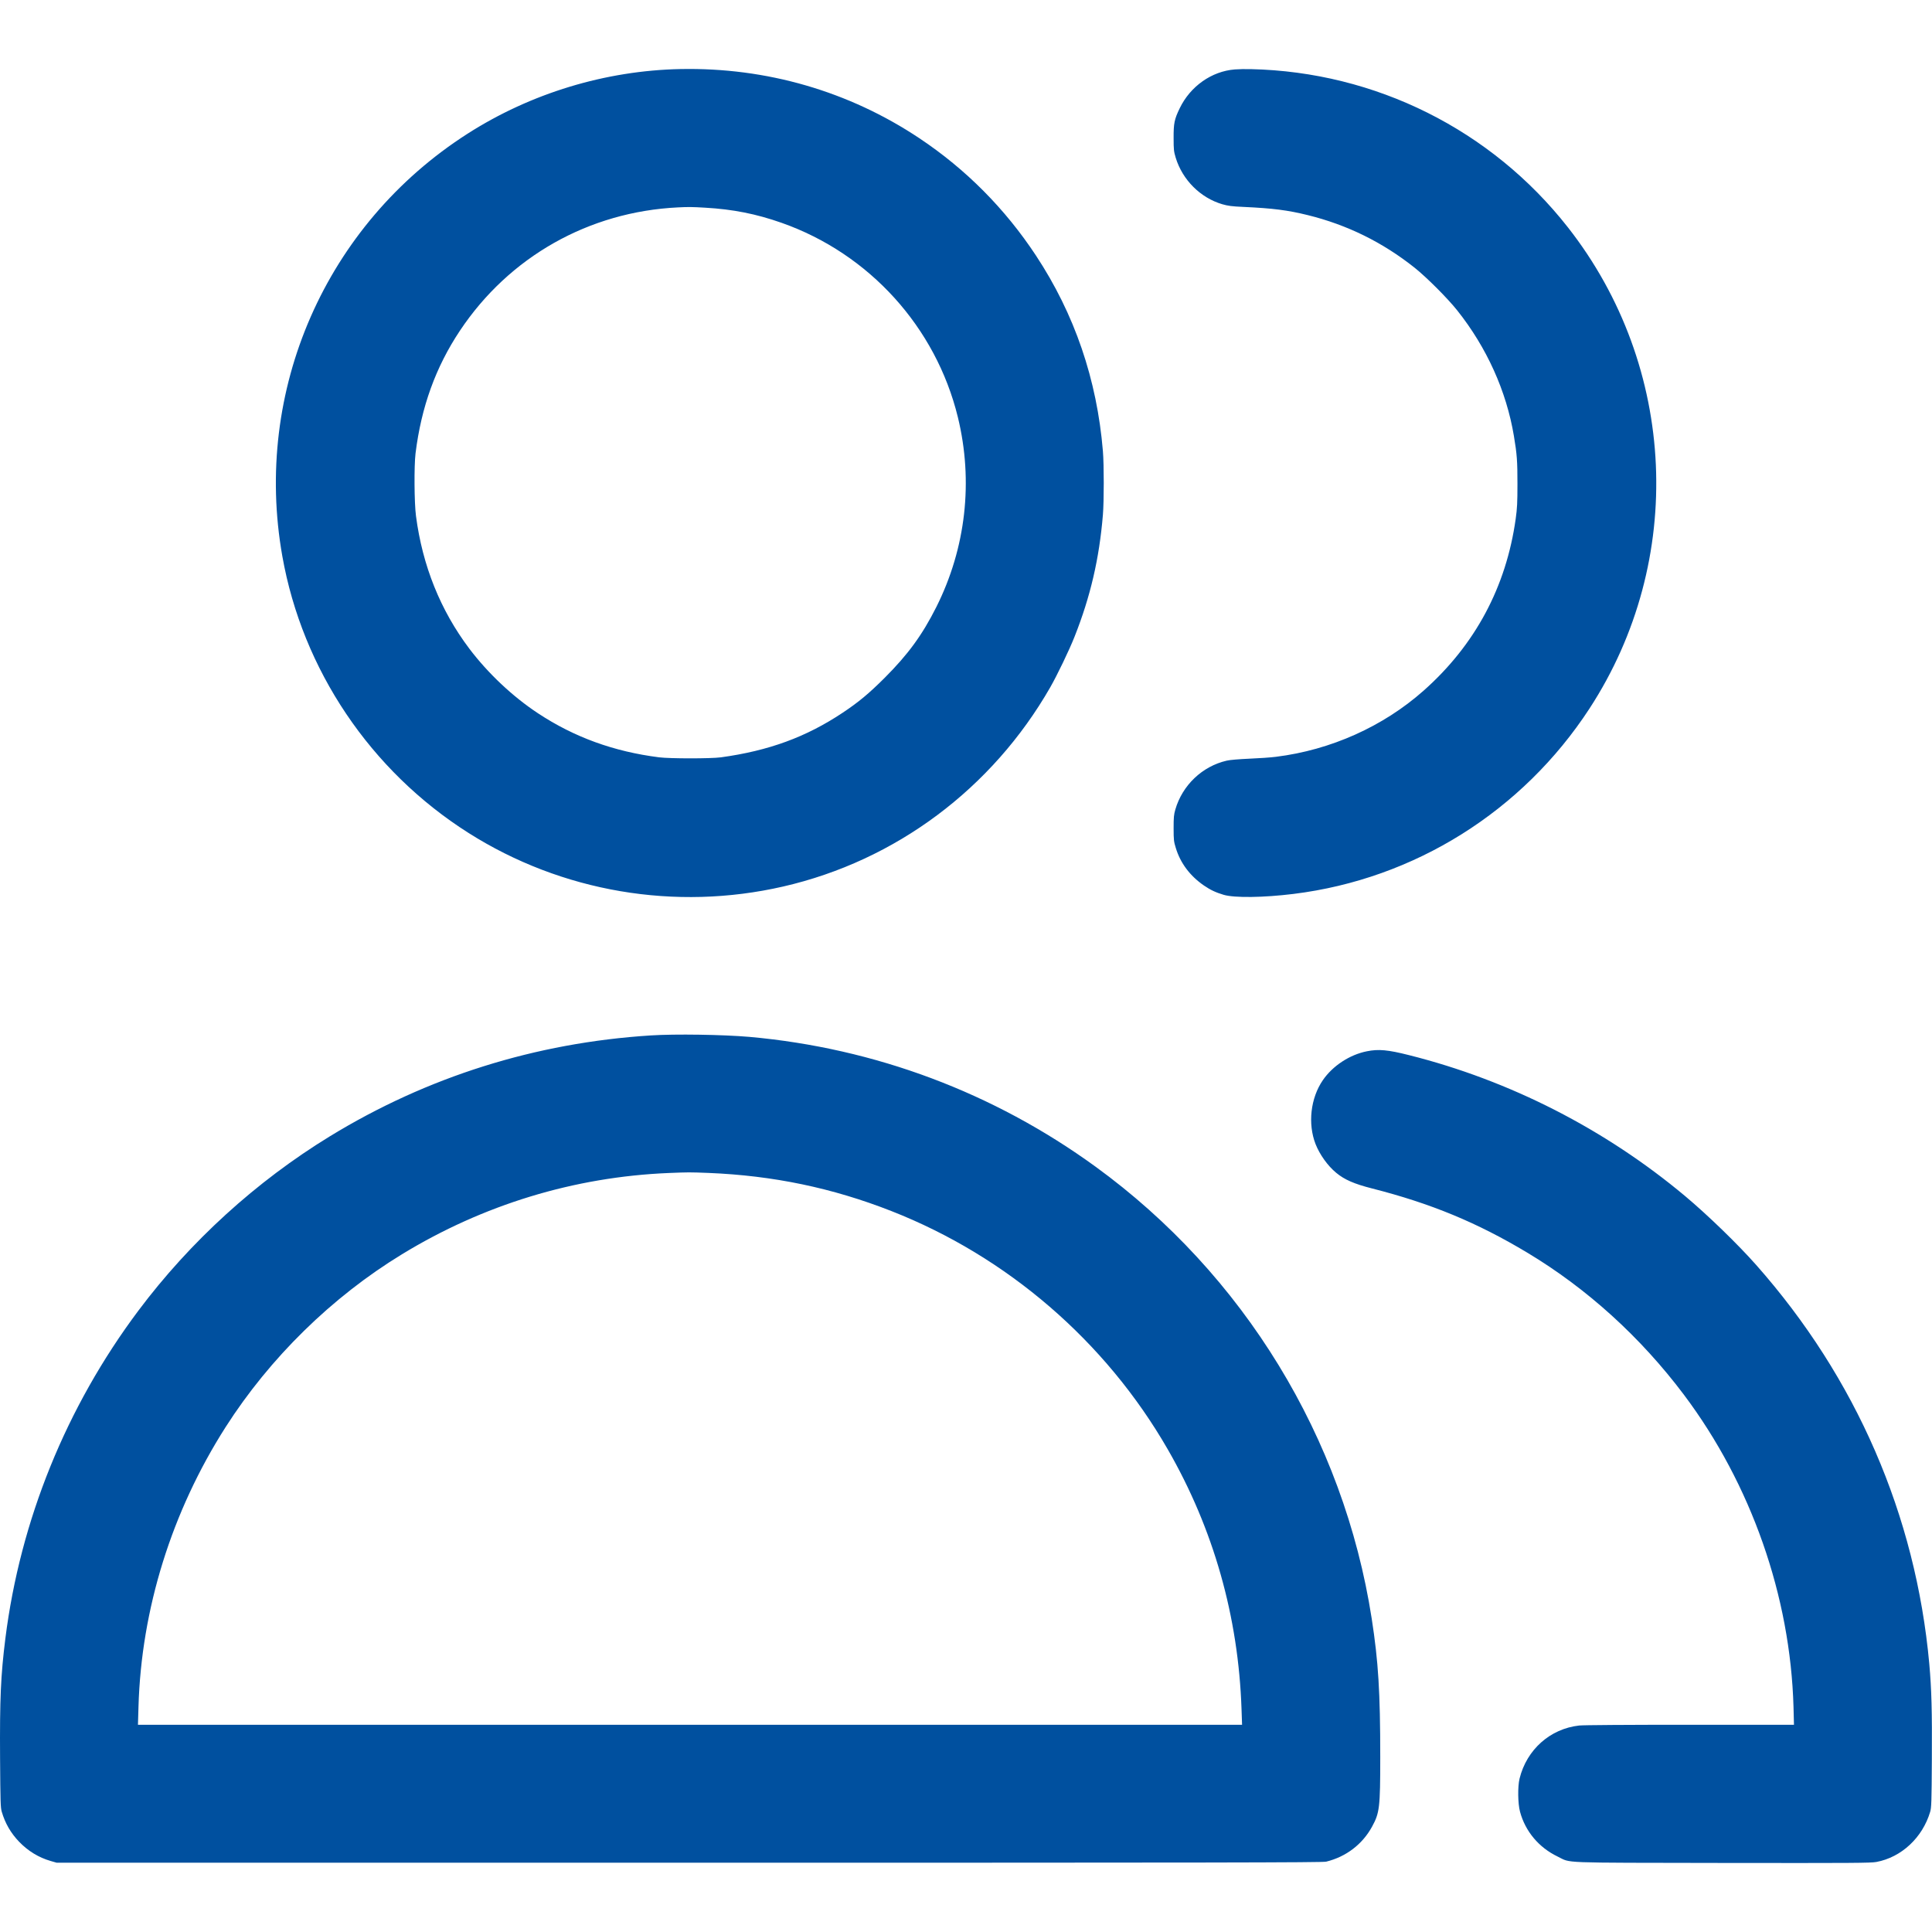 <?xml version="1.0" encoding="utf-8"?>
<!-- Generator: Adobe Illustrator 28.1.0, SVG Export Plug-In . SVG Version: 6.00 Build 0)  -->
<svg version="1.1" id="Layer_1" xmlns="http://www.w3.org/2000/svg" xmlns:xlink="http://www.w3.org/1999/xlink" x="0px" y="0px"
	 width="256px" height="256px" viewBox="0 0 256 256" enable-background="new 0 0 256 256" xml:space="preserve">
<path fill-rule="evenodd" clip-rule="evenodd" fill="#00509F" d="M90.16,9.15c-9.94,0.2-19.84,3.21-28.21,8.57
	C43.15,29.75,33.51,51.73,37.41,73.7c2.67,15.05,11.68,28.44,24.69,36.68c12.33,7.81,27.37,10.37,41.67,7.09
	c14.9-3.42,27.69-12.96,35.4-26.41c0.91-1.59,2.53-4.95,3.22-6.71c2.1-5.3,3.27-10.33,3.75-16.13c0.15-1.81,0.15-6.64,0-8.45
	c-0.79-9.49-3.75-18.15-8.87-25.91c-4.09-6.2-9.28-11.43-15.43-15.53C112.49,12.09,101.55,8.92,90.16,9.15z M163.62,9.2
	c-3.07,0.24-5.89,2.23-7.3,5.14c-0.71,1.47-0.82,2-0.81,3.96c0,1.55,0.03,1.77,0.28,2.61c0.9,2.93,3.27,5.3,6.16,6.15
	c0.77,0.22,1.25,0.29,2.87,0.36c3.86,0.18,5.81,0.43,8.45,1.08c5.24,1.29,9.93,3.6,14.18,6.98c1.6,1.28,4.35,4.03,5.64,5.65
	c3.9,4.9,6.52,10.69,7.51,16.64c0.41,2.44,0.47,3.33,0.47,6.35c0,2.49-0.04,3.24-0.23,4.61c-1.26,9.04-5.38,16.74-12.21,22.79
	c-5.36,4.75-12.3,7.86-19.56,8.76c-0.69,0.09-2.28,0.2-3.54,0.25c-1.34,0.06-2.58,0.16-2.98,0.26c-3.24,0.74-5.88,3.26-6.81,6.47
	c-0.2,0.69-0.23,1.03-0.23,2.49c0,1.55,0.03,1.77,0.29,2.61c0.61,2.01,1.88,3.7,3.72,4.97c0.86,0.59,1.58,0.93,2.63,1.24
	c1.44,0.42,5.26,0.37,9.24-0.12c16.04-1.98,30.35-10.95,39.23-24.57c12.77-19.6,11.62-45.29-2.86-63.75
	c-10.14-12.93-25.5-20.6-42-20.97C165.06,9.14,164.11,9.16,163.62,9.2z M89.85,27.48c-11.82,0.57-22.37,6.53-28.91,16.34
	c-3.2,4.8-5.12,10.1-5.88,16.26c-0.2,1.64-0.17,6.56,0.06,8.29c0.86,6.59,3.24,12.5,7.06,17.57c2.48,3.28,5.74,6.35,9.1,8.57
	c4.82,3.18,10.06,5.08,16.06,5.84c1.44,0.18,6.87,0.18,8.19,0c6.33-0.87,11.28-2.68,16.13-5.91c2.12-1.41,3.47-2.54,5.54-4.6
	c3.12-3.12,5-5.69,6.87-9.41c3.92-7.82,4.92-16.67,2.85-25.16c-2.92-11.93-11.74-21.65-23.34-25.74c-3.38-1.19-6.46-1.8-10.14-2.01
	C91.77,27.42,91.23,27.41,89.85,27.48z M86.22,137.2c-15.27,0.97-29.61,5.48-42.5,13.36c-9.77,5.98-18.51,13.93-25.4,23.13
	c-9.55,12.76-15.64,27.77-17.61,43.43c-0.61,4.88-0.75,7.98-0.7,15.92c0.04,5.76,0.06,6.46,0.22,7.02c0.46,1.56,1.2,2.83,2.3,3.98
	c1.19,1.23,2.59,2.09,4.18,2.55l0.8,0.23h83.82c69.82,0,83.92-0.02,84.39-0.14c2.63-0.64,4.8-2.29,6.08-4.63
	c1-1.83,1.09-2.52,1.09-9.21c0-8.64-0.25-12.66-1.13-18.36c-3.72-23.96-16.96-45.62-36.61-59.9c-13.5-9.81-29.22-15.7-45.87-17.19
	C95.78,137.09,89.49,136.99,86.22,137.2z M181.12,139.3c-2.28,0.45-4.53,1.93-5.83,3.82c-1.64,2.38-2.02,5.79-0.97,8.48
	c0.55,1.39,1.61,2.88,2.73,3.8c1.09,0.91,2.4,1.48,4.77,2.08c7.8,1.99,13.92,4.52,20.58,8.52c7.89,4.74,14.98,11.17,20.72,18.8
	c8.92,11.87,14.12,26.71,14.53,41.41l0.06,2.33l-13.77,0c-8.51,0-14.12,0.04-14.69,0.1c-3.85,0.43-6.95,3.19-7.9,7.03
	c-0.26,1.06-0.23,3.31,0.06,4.39c0.7,2.61,2.5,4.75,4.98,5.94c1.87,0.9-0.24,0.81,21.81,0.85c17.51,0.02,19.65,0.01,20.43-0.13
	c3.32-0.62,6.11-3.22,7.13-6.65c0.16-0.55,0.19-1.25,0.22-6.96c0.04-6.41-0.04-9.27-0.34-12.65c-1.79-19.67-9.7-37.89-22.94-52.85
	c-2.43-2.75-6.45-6.64-9.41-9.12c-10.61-8.88-23.25-15.33-36.59-18.68C183.89,139.1,182.66,138.99,181.12,139.3z M88.58,155.43
	c-12.49,0.52-24.56,4.2-35.32,10.77c-9.28,5.66-17.51,13.73-23.36,22.89c-7.15,11.2-11.18,24.13-11.55,37.07l-0.07,2.38h73.15h73.15
	l-0.07-2.04c-0.41-12.28-3.71-23.92-9.78-34.46c-8.24-14.32-21.29-25.56-36.62-31.57c-7.83-3.07-15.66-4.7-24.22-5.05
	C91.28,155.32,91.33,155.32,88.58,155.43z"/>
</svg>
